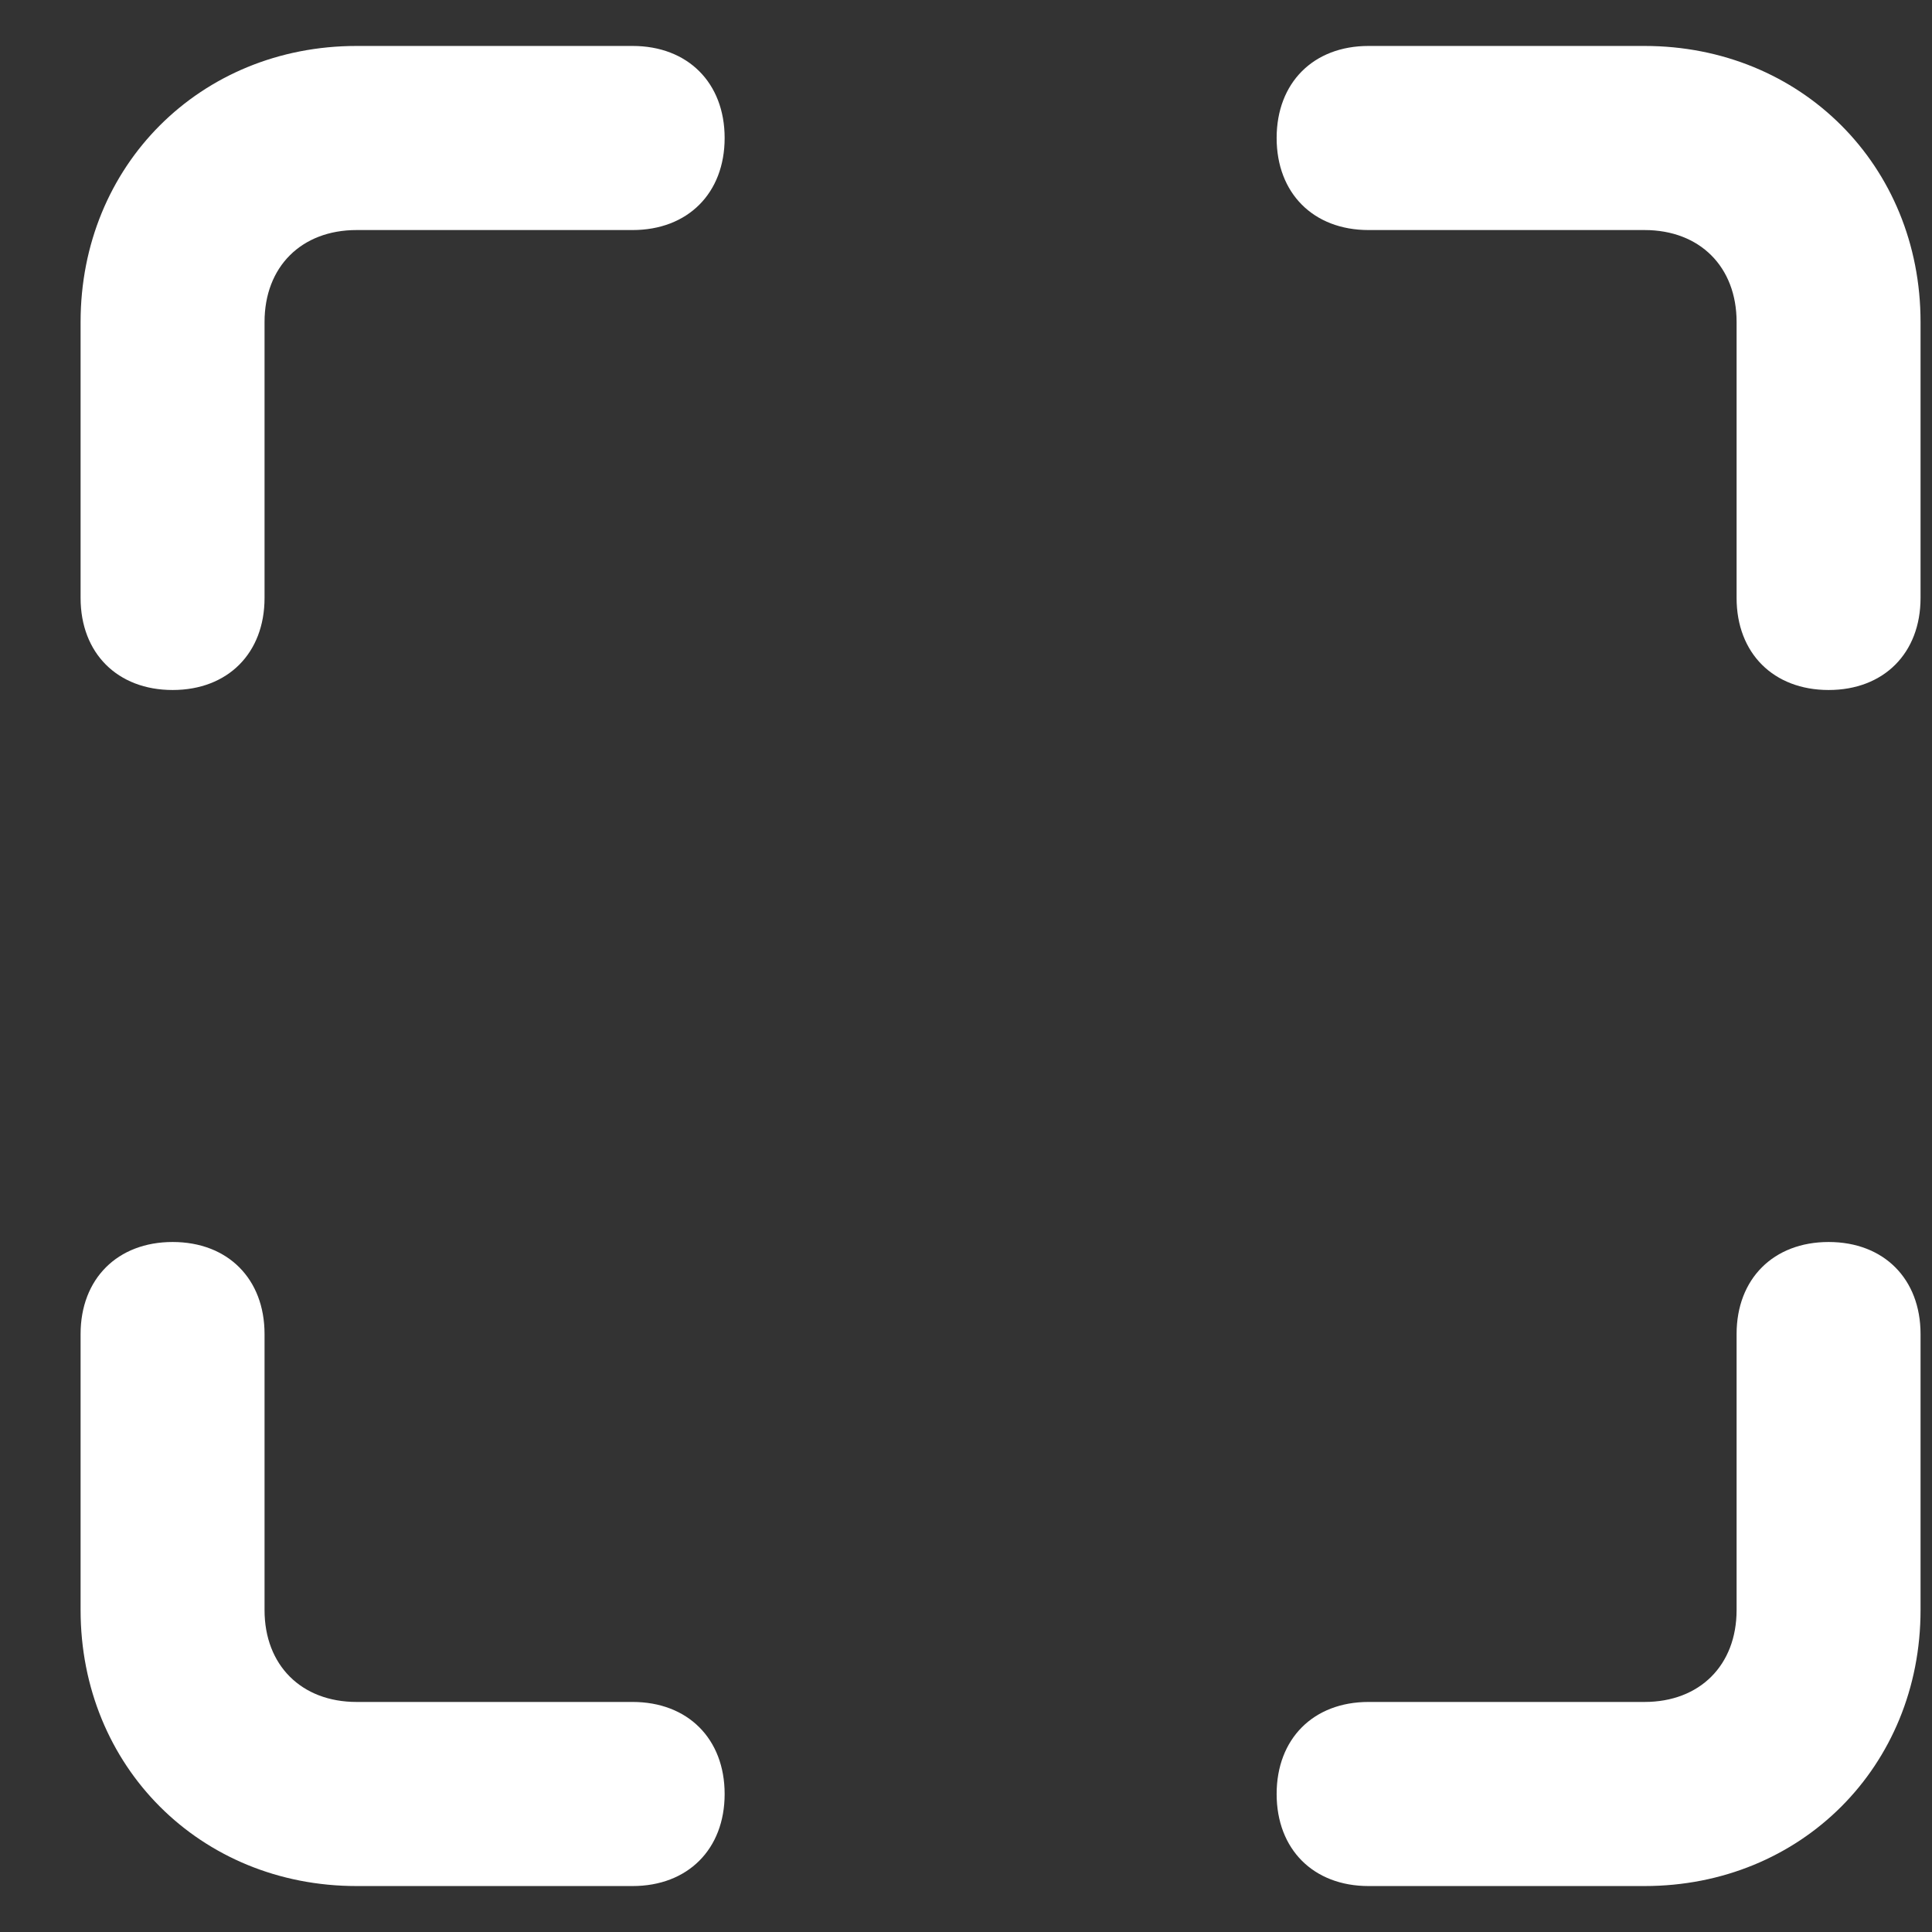 <svg width="14" height="14" viewBox="0 0 14 14" fill="none" xmlns="http://www.w3.org/2000/svg">
<rect x="0" y="0" width="14" height="14" fill="#333333" stroke="none"/>
<path id="Mask" fill-rule="evenodd" clip-rule="evenodd" d="M2.584 0.333H4.584C4.984 0.333 5.251 0.6 5.251 1C5.251 1.4 4.984 1.667 4.584 1.667H2.584C2.184 1.667 1.917 1.933 1.917 2.333V4.333C1.917 4.733 1.651 5 1.251 5C0.851 5 0.584 4.733 0.584 4.333V2.333C0.584 1.2 1.451 0.333 2.584 0.333ZM4.584 13.667C4.984 13.667 5.251 13.4 5.251 13C5.251 12.6 4.984 12.333 4.584 12.333H2.584C2.184 12.333 1.917 12.067 1.917 11.667V9.667C1.917 9.267 1.651 9 1.251 9C0.851 9 0.584 9.267 0.584 9.667V11.667C0.584 12.8 1.451 13.667 2.584 13.667H4.584ZM13.251 9C12.851 9 12.584 9.267 12.584 9.667V11.667C12.584 12.067 12.317 12.333 11.917 12.333H9.917C9.517 12.333 9.251 12.6 9.251 13C9.251 13.4 9.517 13.667 9.917 13.667H11.917C13.051 13.667 13.917 12.8 13.917 11.667V9.667C13.917 9.267 13.651 9 13.251 9ZM9.917 0.333H11.917C13.051 0.333 13.917 1.2 13.917 2.333V4.333C13.917 4.733 13.651 5 13.251 5C12.851 5 12.584 4.733 12.584 4.333V2.333C12.584 1.933 12.317 1.667 11.917 1.667H9.917C9.517 1.667 9.251 1.4 9.251 1C9.251 0.6 9.517 0.333 9.917 0.333Z" fill="white"/>
</svg>
